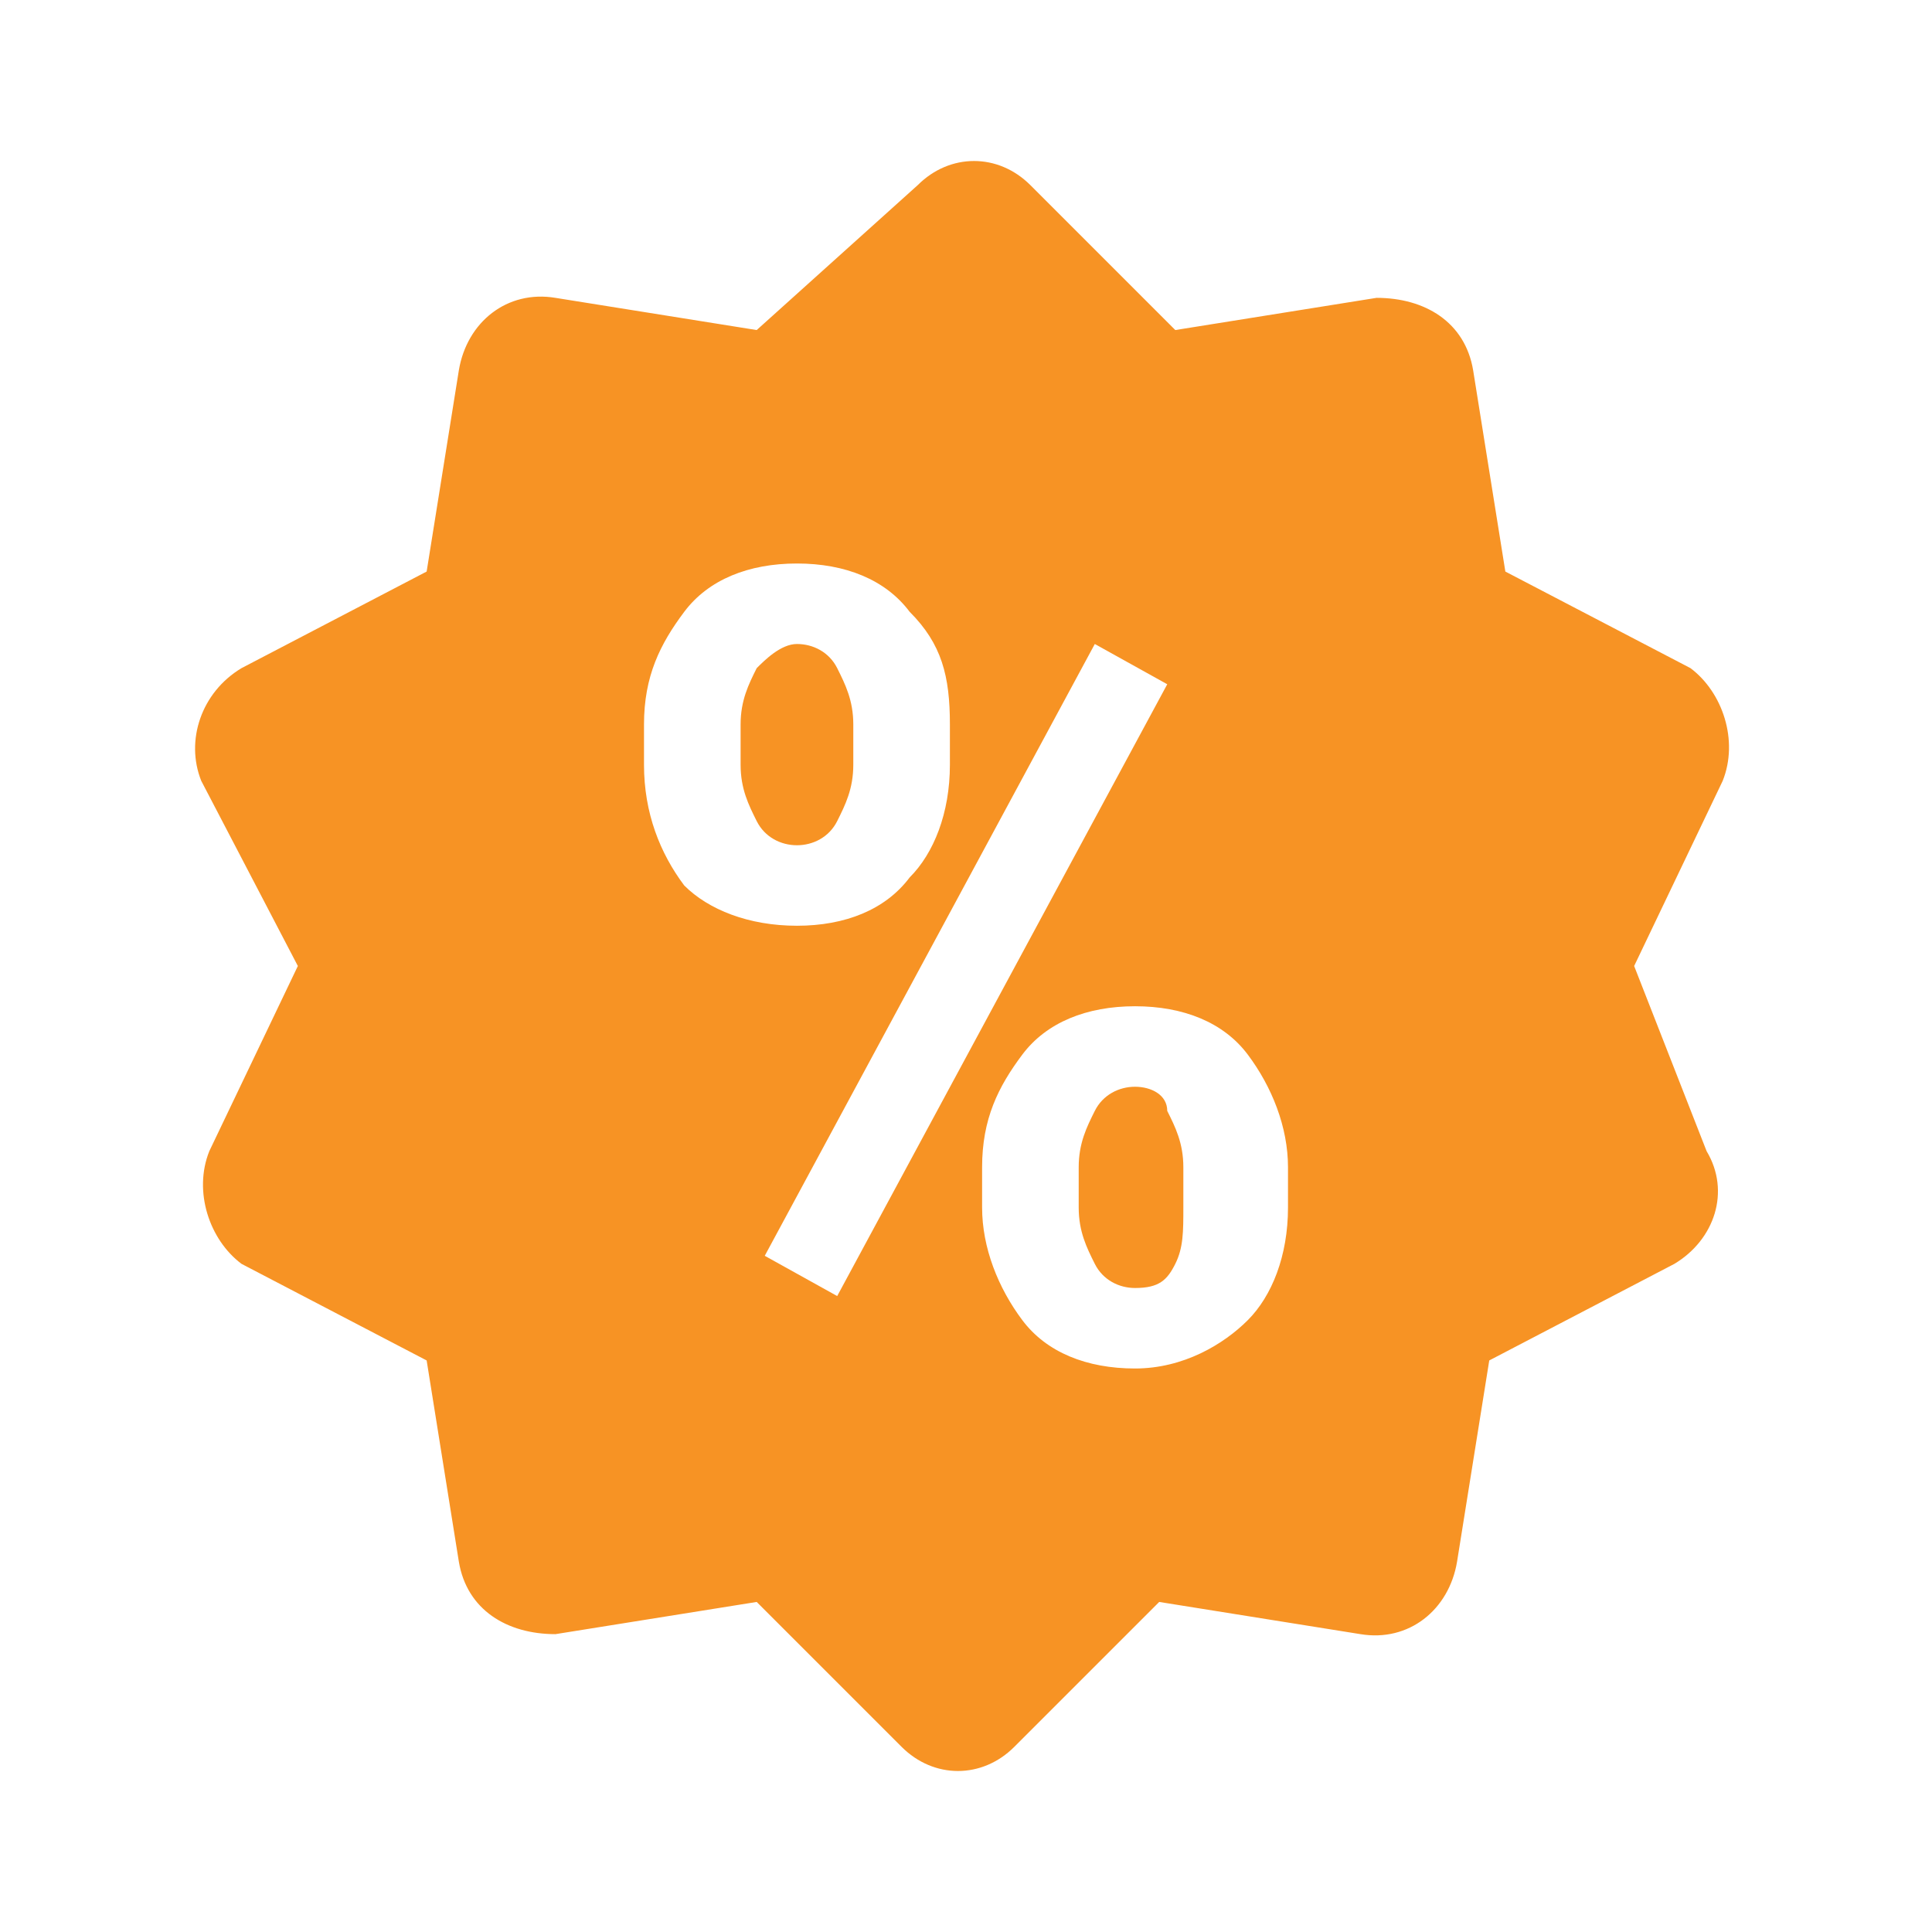 <svg height='100px' width='100px'  fill="#f79324" xmlns="http://www.w3.org/2000/svg" xmlns:xlink="http://www.w3.org/1999/xlink" version="1.0" x="0px" y="0px" viewBox="0 0 24 24" enable-background="new 0 0 24 24" xml:space="preserve"><g><path d="M10.4,10.2c0.1-0.2,0.2-0.4,0.2-0.7V9c0-0.3-0.1-0.5-0.2-0.7s-0.3-0.3-0.5-0.3S9.5,8.2,9.4,8.3C9.3,8.5,9.2,8.7,9.2,9v0.5   c0,0.3,0.1,0.5,0.2,0.7s0.3,0.3,0.5,0.3C10.1,10.5,10.3,10.4,10.4,10.2z"></path><path d="M14.1,13.5c-0.2,0-0.4,0.1-0.5,0.3c-0.1,0.2-0.2,0.4-0.2,0.7V15c0,0.3,0.1,0.5,0.2,0.7c0.1,0.2,0.3,0.3,0.5,0.3   c0.3,0,0.4-0.1,0.5-0.3s0.1-0.4,0.1-0.7v-0.5c0-0.3-0.1-0.5-0.2-0.7C14.5,13.6,14.3,13.5,14.1,13.5z"></path><path d="M20.3,12l1.1-2.3c0.2-0.5,0-1.1-0.4-1.4l-2.3-1.2l-0.4-2.5c-0.1-0.6-0.6-0.9-1.2-0.9l-2.5,0.4l-1.8-1.8   c-0.4-0.4-1-0.4-1.4,0L9.4,4.1L6.9,3.7C6.3,3.6,5.8,4,5.7,4.6L5.3,7.1L3,8.3C2.5,8.6,2.3,9.2,2.5,9.7L3.7,12l-1.1,2.3   c-0.2,0.5,0,1.1,0.4,1.4l2.3,1.2l0.4,2.5c0.1,0.6,0.6,0.9,1.2,0.9l2.5-0.4l1.8,1.8c0.4,0.4,1,0.4,1.4,0l1.8-1.8l2.5,0.4   c0.6,0.1,1.1-0.3,1.2-0.9l0.4-2.5l2.3-1.2c0.5-0.3,0.7-0.9,0.4-1.4L20.3,12z M8.5,11C8.2,10.6,8,10.1,8,9.5V9C8,8.4,8.2,8,8.5,7.6   C8.8,7.2,9.3,7,9.9,7c0.6,0,1.1,0.2,1.4,0.6C11.7,8,11.8,8.4,11.8,9v0.5c0,0.6-0.2,1.1-0.5,1.4c-0.3,0.4-0.8,0.6-1.4,0.6   S8.8,11.3,8.5,11z M10.4,16.1l-0.9-0.5L13.6,8l0.9,0.5L10.4,16.1z M16,15c0,0.6-0.2,1.1-0.5,1.4S14.7,17,14.1,17   c-0.6,0-1.1-0.2-1.4-0.6c-0.3-0.4-0.5-0.9-0.5-1.4v-0.5c0-0.6,0.2-1,0.5-1.4c0.3-0.4,0.8-0.6,1.4-0.6c0.6,0,1.1,0.2,1.4,0.6   c0.3,0.4,0.5,0.9,0.5,1.4V15z"></path></g></svg>